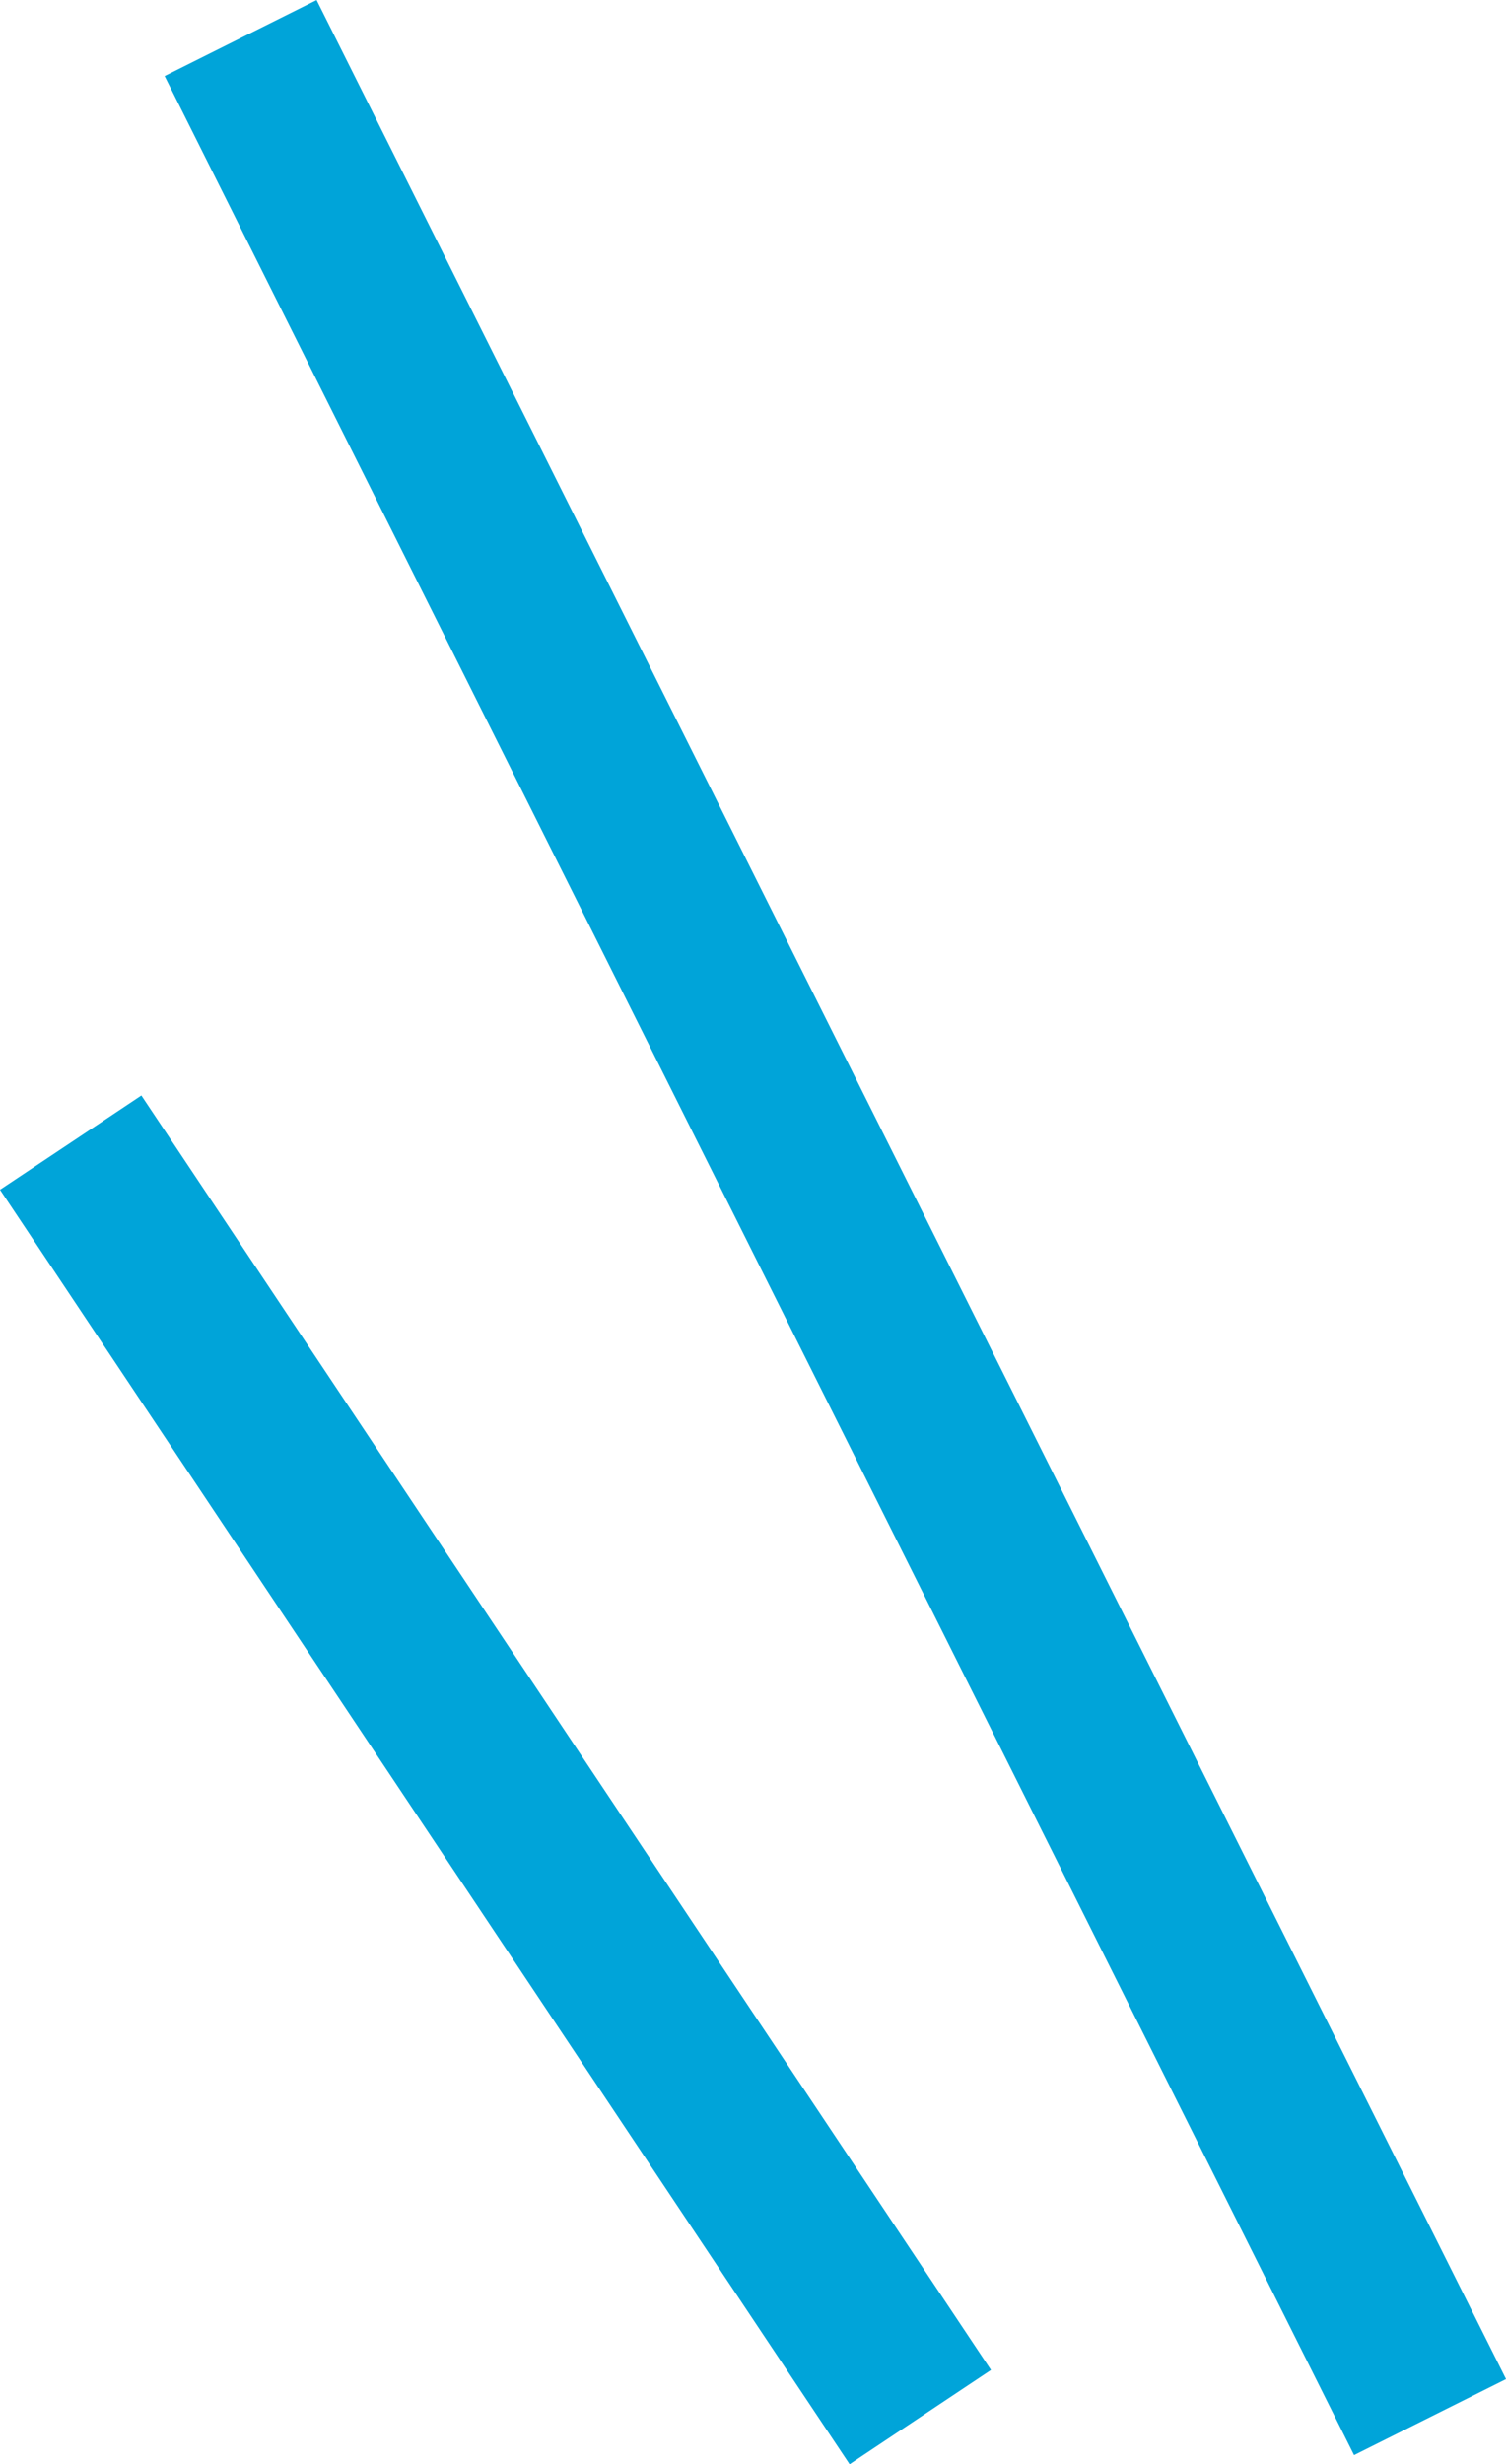 <svg xmlns="http://www.w3.org/2000/svg" width="8.863" height="14.501" viewBox="0 0 8.863 14.501">
  <g id="title_voice_left" transform="translate(-365.084 -12213.776)">
    <line id="線_19" data-name="線 19" x1="7" y1="14" transform="translate(366.5 12214)" fill="none" stroke="#00a4d9" stroke-width="1"/>
    <line id="線_20" data-name="線 20" x1="5" y1="7.5" transform="translate(365.5 12220.5)" fill="none" stroke="#00a4d9" stroke-width="1"/>
  </g>
</svg>

